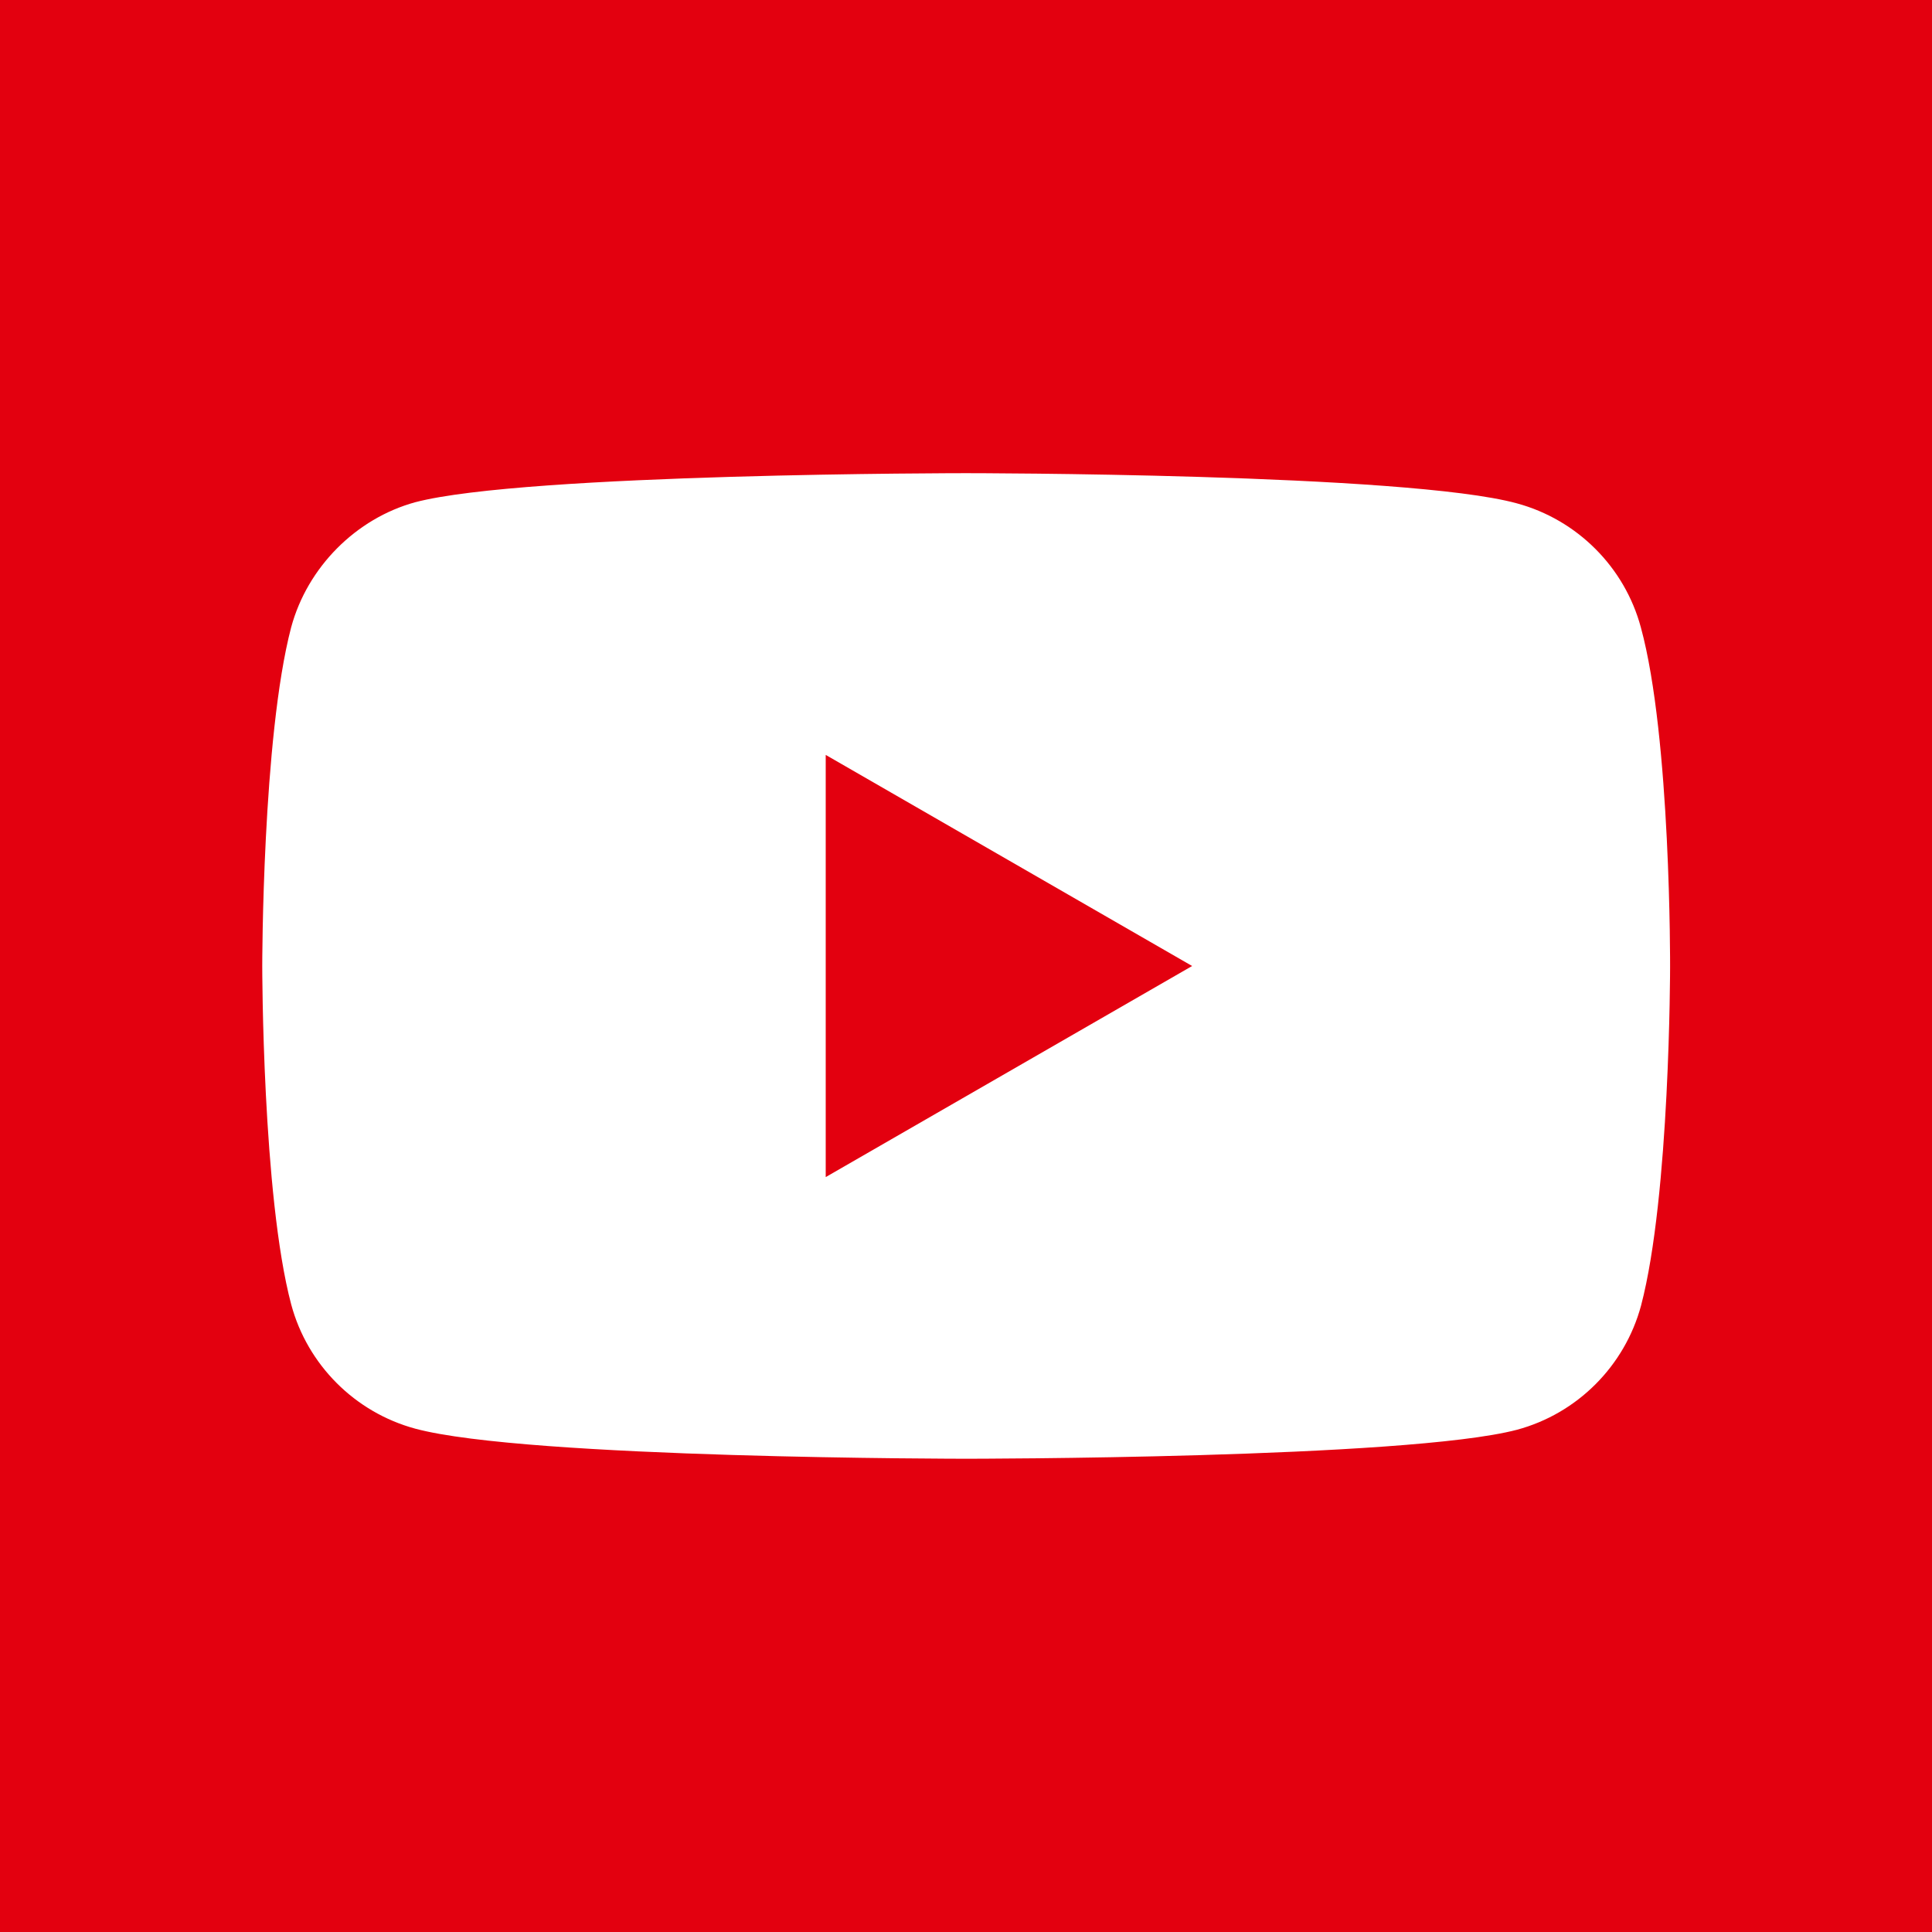 <?xml version="1.0" encoding="utf-8"?>
<!-- Generator: Adobe Illustrator 15.0.0, SVG Export Plug-In . SVG Version: 6.00 Build 0)  -->
<!DOCTYPE svg PUBLIC "-//W3C//DTD SVG 1.1//EN" "http://www.w3.org/Graphics/SVG/1.1/DTD/svg11.dtd">
<svg version="1.1" xmlns="http://www.w3.org/2000/svg" xmlns:xlink="http://www.w3.org/1999/xlink" x="0px" y="0px" width="23px"
	 height="23px" viewBox="0 0 23 23" enable-background="new 0 0 23 23" xml:space="preserve">
<g id="Hintergrund">
</g>
<g id="Hilfslinien_anzeigen">
</g>
<g id="Vordergrund">
	<g>
		<rect x="0" fill-rule="evenodd" clip-rule="evenodd" fill="#E3000F" width="23" height="23"/>
		<g>
			<path fill="#FFFFFF" d="M19.534,7.469c-0.193-0.718-0.759-1.283-1.477-1.477C16.746,5.633,11.5,5.633,11.5,5.633
				s-5.245,0-6.557,0.346C4.239,6.172,3.66,6.751,3.466,7.469C3.122,8.78,3.122,11.5,3.122,11.5s0,2.733,0.345,4.03
				c0.193,0.718,0.759,1.284,1.477,1.478c1.325,0.358,6.558,0.358,6.558,0.358s5.245,0,6.557-0.345
				c0.718-0.193,1.283-0.759,1.477-1.477c0.346-1.312,0.346-4.031,0.346-4.031S19.893,8.78,19.534,7.469z"/>
			<polygon fill="#E3000F" points="9.83,14.013 14.192,11.5 9.83,8.987 			"/>
		</g>
	</g>
</g>
</svg>
